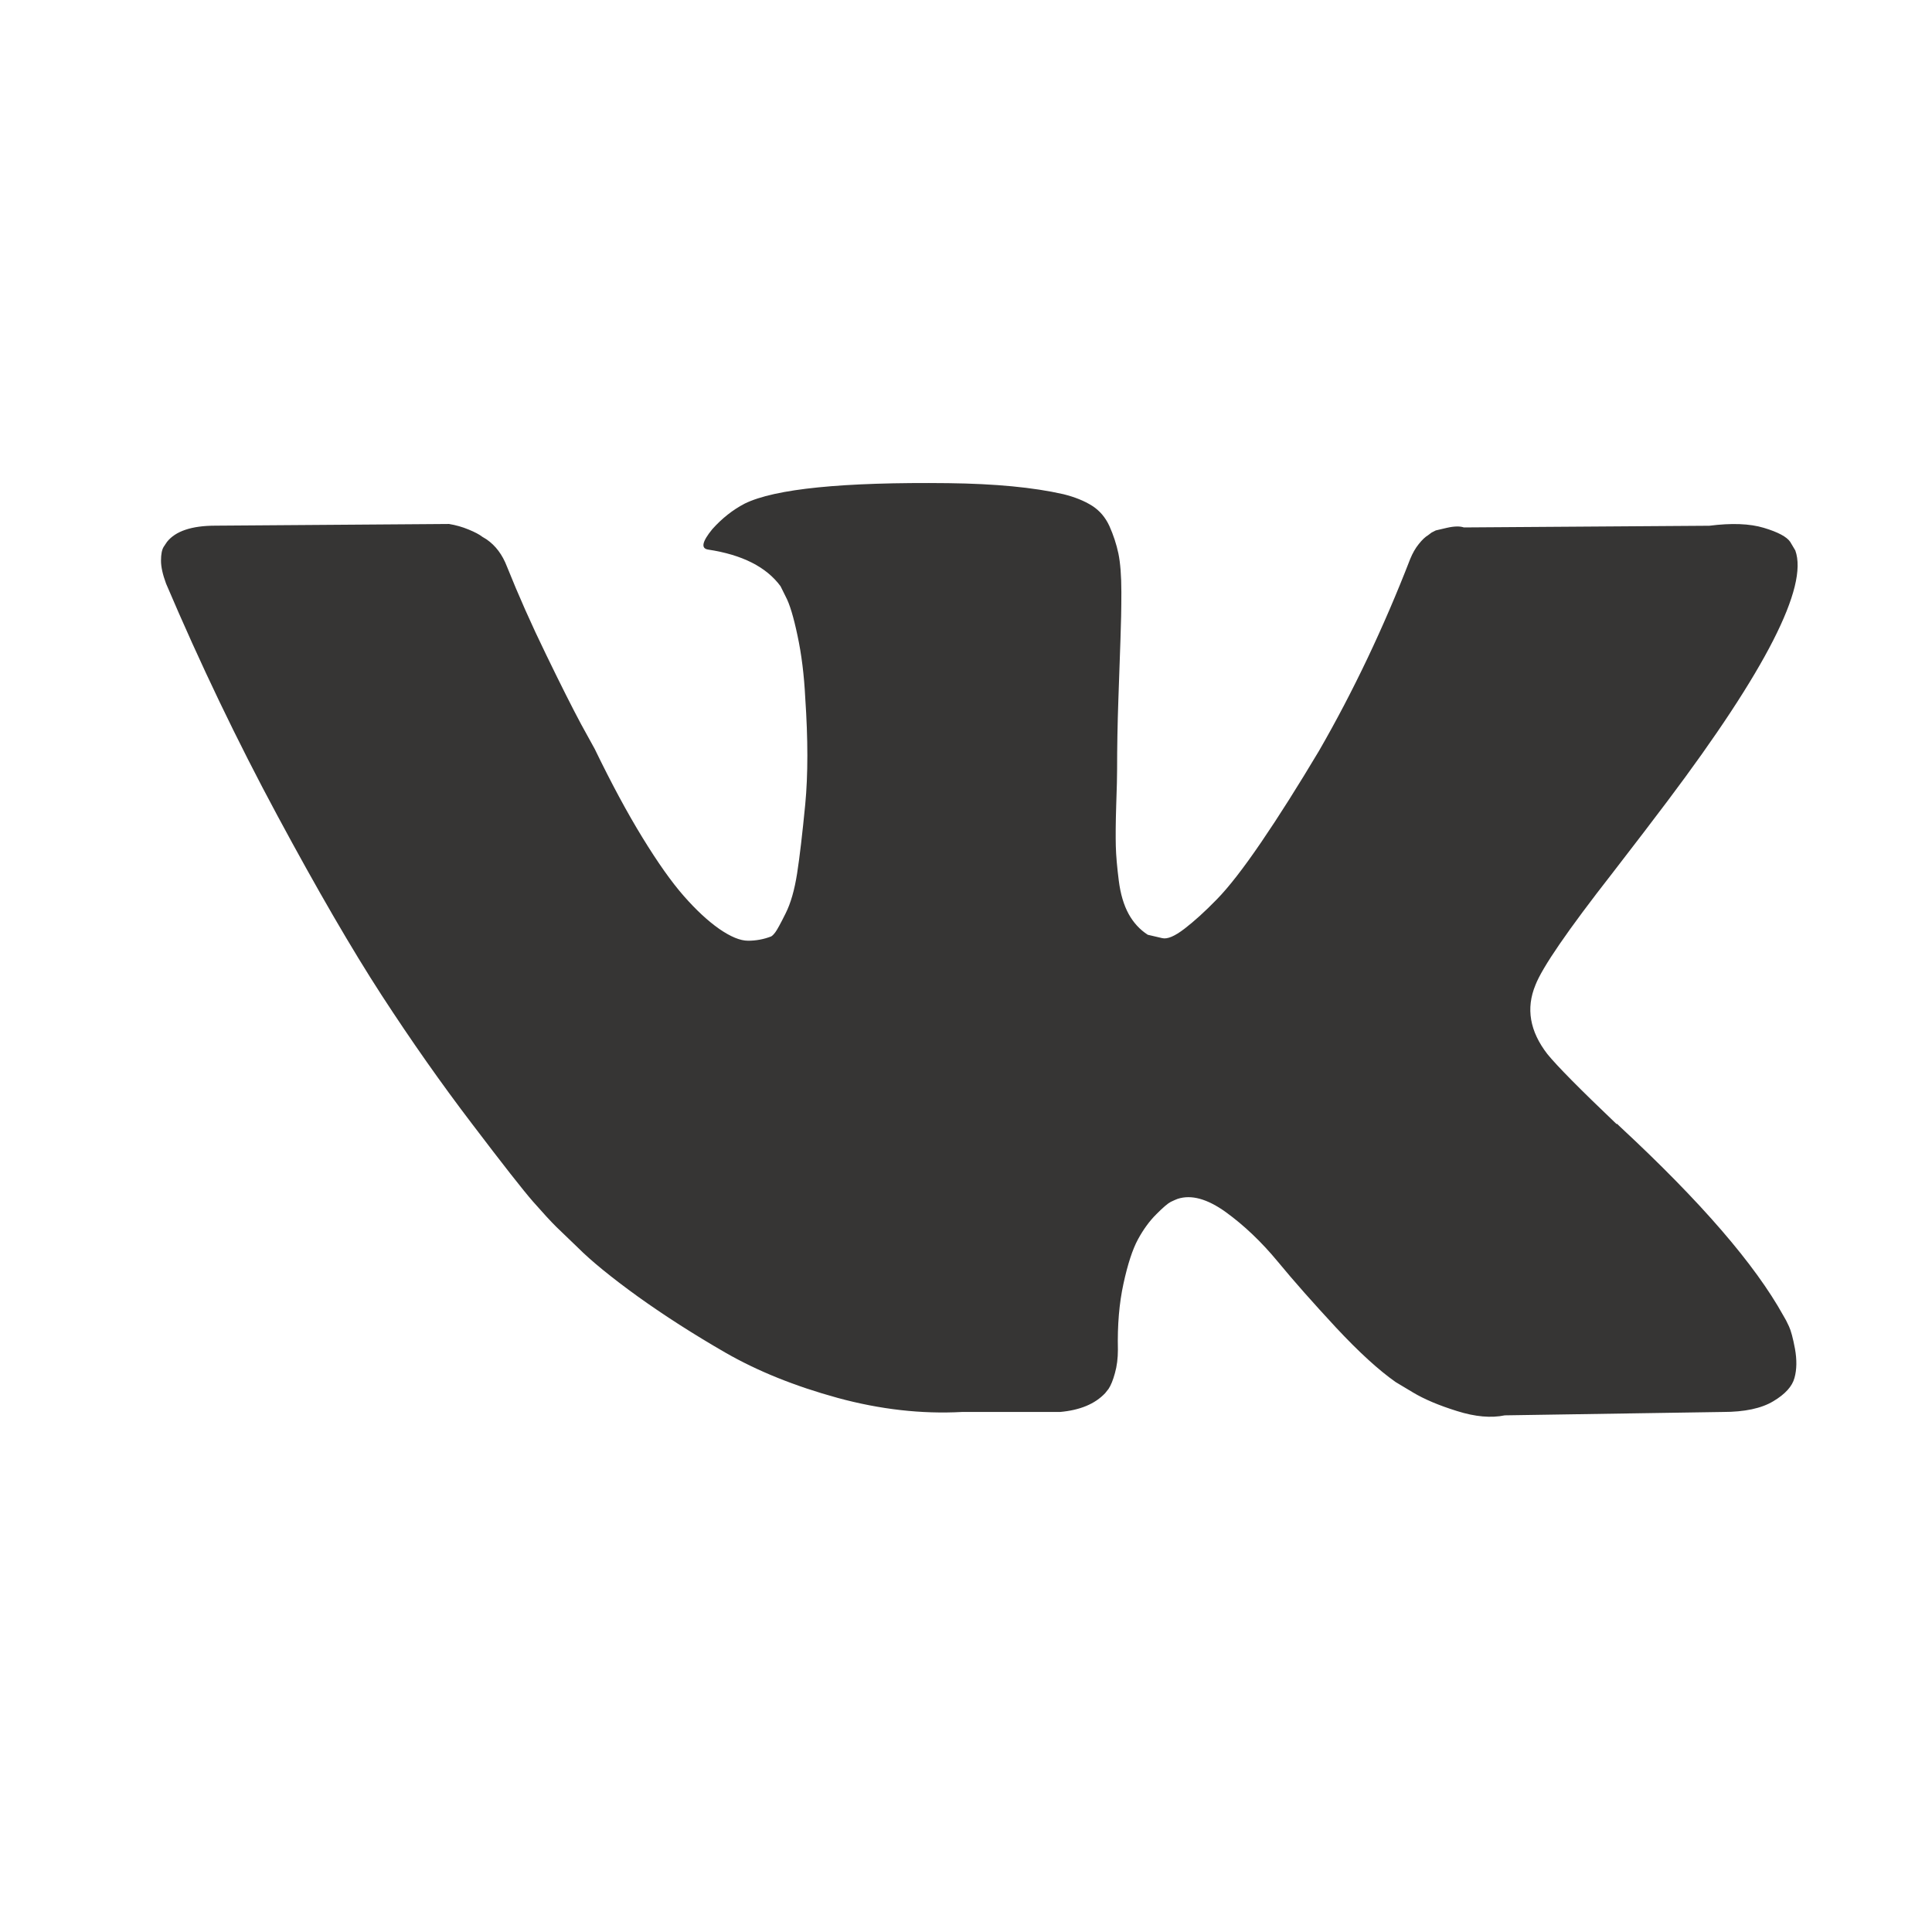 <svg width="24" height="24" viewBox="0 0 24 24" fill="none" xmlns="http://www.w3.org/2000/svg">
<path d="M22.223 16.476C22.199 16.423 22.176 16.379 22.154 16.344C21.802 15.708 21.128 14.928 20.133 14.004L20.111 13.983L20.101 13.973L20.09 13.962H20.08C19.628 13.531 19.342 13.242 19.222 13.094C19.003 12.811 18.954 12.526 19.074 12.236C19.159 12.017 19.476 11.555 20.027 10.85C20.316 10.476 20.545 10.176 20.715 9.95C21.936 8.327 22.465 7.289 22.302 6.838L22.239 6.732C22.197 6.669 22.088 6.61 21.911 6.557C21.735 6.504 21.509 6.496 21.234 6.531L18.185 6.552C18.136 6.535 18.065 6.536 17.973 6.557C17.882 6.579 17.836 6.589 17.836 6.589L17.783 6.616L17.741 6.648C17.705 6.669 17.666 6.706 17.624 6.759C17.582 6.811 17.547 6.873 17.518 6.944C17.187 7.798 16.809 8.592 16.386 9.326C16.125 9.763 15.885 10.143 15.666 10.464C15.447 10.785 15.264 11.021 15.115 11.173C14.967 11.325 14.833 11.446 14.713 11.538C14.593 11.63 14.502 11.669 14.438 11.654C14.374 11.64 14.315 11.626 14.258 11.612C14.159 11.548 14.08 11.462 14.02 11.353C13.96 11.243 13.919 11.106 13.898 10.94C13.877 10.774 13.864 10.631 13.861 10.511C13.858 10.391 13.859 10.222 13.866 10.003C13.874 9.784 13.877 9.636 13.877 9.558C13.877 9.29 13.882 8.999 13.893 8.685C13.903 8.371 13.912 8.122 13.919 7.939C13.926 7.755 13.93 7.561 13.93 7.356C13.93 7.152 13.917 6.991 13.893 6.875C13.868 6.758 13.831 6.646 13.782 6.536C13.732 6.427 13.66 6.342 13.565 6.282C13.47 6.222 13.351 6.174 13.21 6.139C12.836 6.054 12.36 6.009 11.781 6.002C10.469 5.987 9.625 6.072 9.251 6.256C9.103 6.333 8.969 6.439 8.849 6.573C8.722 6.728 8.704 6.813 8.796 6.827C9.219 6.891 9.519 7.042 9.696 7.282L9.759 7.409C9.809 7.501 9.858 7.663 9.907 7.896C9.957 8.129 9.989 8.387 10.003 8.669C10.038 9.184 10.038 9.625 10.003 9.992C9.967 10.359 9.934 10.645 9.902 10.85C9.87 11.054 9.823 11.22 9.759 11.347C9.696 11.474 9.653 11.552 9.632 11.58C9.611 11.608 9.593 11.626 9.579 11.633C9.488 11.668 9.392 11.686 9.293 11.686C9.194 11.686 9.075 11.636 8.933 11.538C8.792 11.439 8.646 11.303 8.494 11.13C8.342 10.957 8.171 10.715 7.981 10.405C7.79 10.094 7.593 9.727 7.388 9.304L7.219 8.997C7.113 8.799 6.968 8.512 6.785 8.134C6.601 7.757 6.439 7.391 6.298 7.039C6.241 6.89 6.157 6.778 6.044 6.7L5.991 6.668C5.956 6.64 5.899 6.61 5.821 6.578C5.744 6.546 5.663 6.523 5.578 6.509L2.677 6.53C2.381 6.53 2.18 6.598 2.074 6.732L2.032 6.795C2.011 6.83 2 6.887 2 6.965C2 7.042 2.021 7.137 2.063 7.25C2.487 8.245 2.947 9.205 3.445 10.13C3.942 11.054 4.375 11.799 4.741 12.363C5.108 12.928 5.482 13.46 5.864 13.961C6.245 14.463 6.497 14.784 6.62 14.925C6.744 15.066 6.841 15.172 6.912 15.242L7.176 15.496C7.346 15.666 7.594 15.868 7.922 16.105C8.251 16.341 8.614 16.574 9.013 16.804C9.412 17.033 9.876 17.22 10.405 17.365C10.934 17.509 11.449 17.567 11.95 17.54H13.168C13.415 17.518 13.602 17.441 13.729 17.306L13.771 17.253C13.799 17.211 13.826 17.146 13.85 17.058C13.875 16.97 13.887 16.872 13.887 16.767C13.88 16.463 13.903 16.19 13.956 15.947C14.009 15.703 14.069 15.52 14.136 15.396C14.203 15.273 14.279 15.168 14.364 15.084C14.448 14.999 14.508 14.948 14.544 14.93C14.579 14.913 14.607 14.901 14.628 14.893C14.798 14.837 14.997 14.892 15.227 15.057C15.456 15.223 15.671 15.428 15.872 15.671C16.073 15.915 16.315 16.188 16.597 16.492C16.88 16.795 17.127 17.021 17.338 17.169L17.55 17.296C17.691 17.381 17.875 17.459 18.101 17.529C18.326 17.6 18.524 17.617 18.693 17.582L21.403 17.54C21.671 17.54 21.88 17.496 22.028 17.407C22.176 17.319 22.264 17.222 22.292 17.116C22.321 17.011 22.322 16.891 22.298 16.756C22.273 16.622 22.248 16.529 22.223 16.476Z" fill="#363534"/>
</svg>
